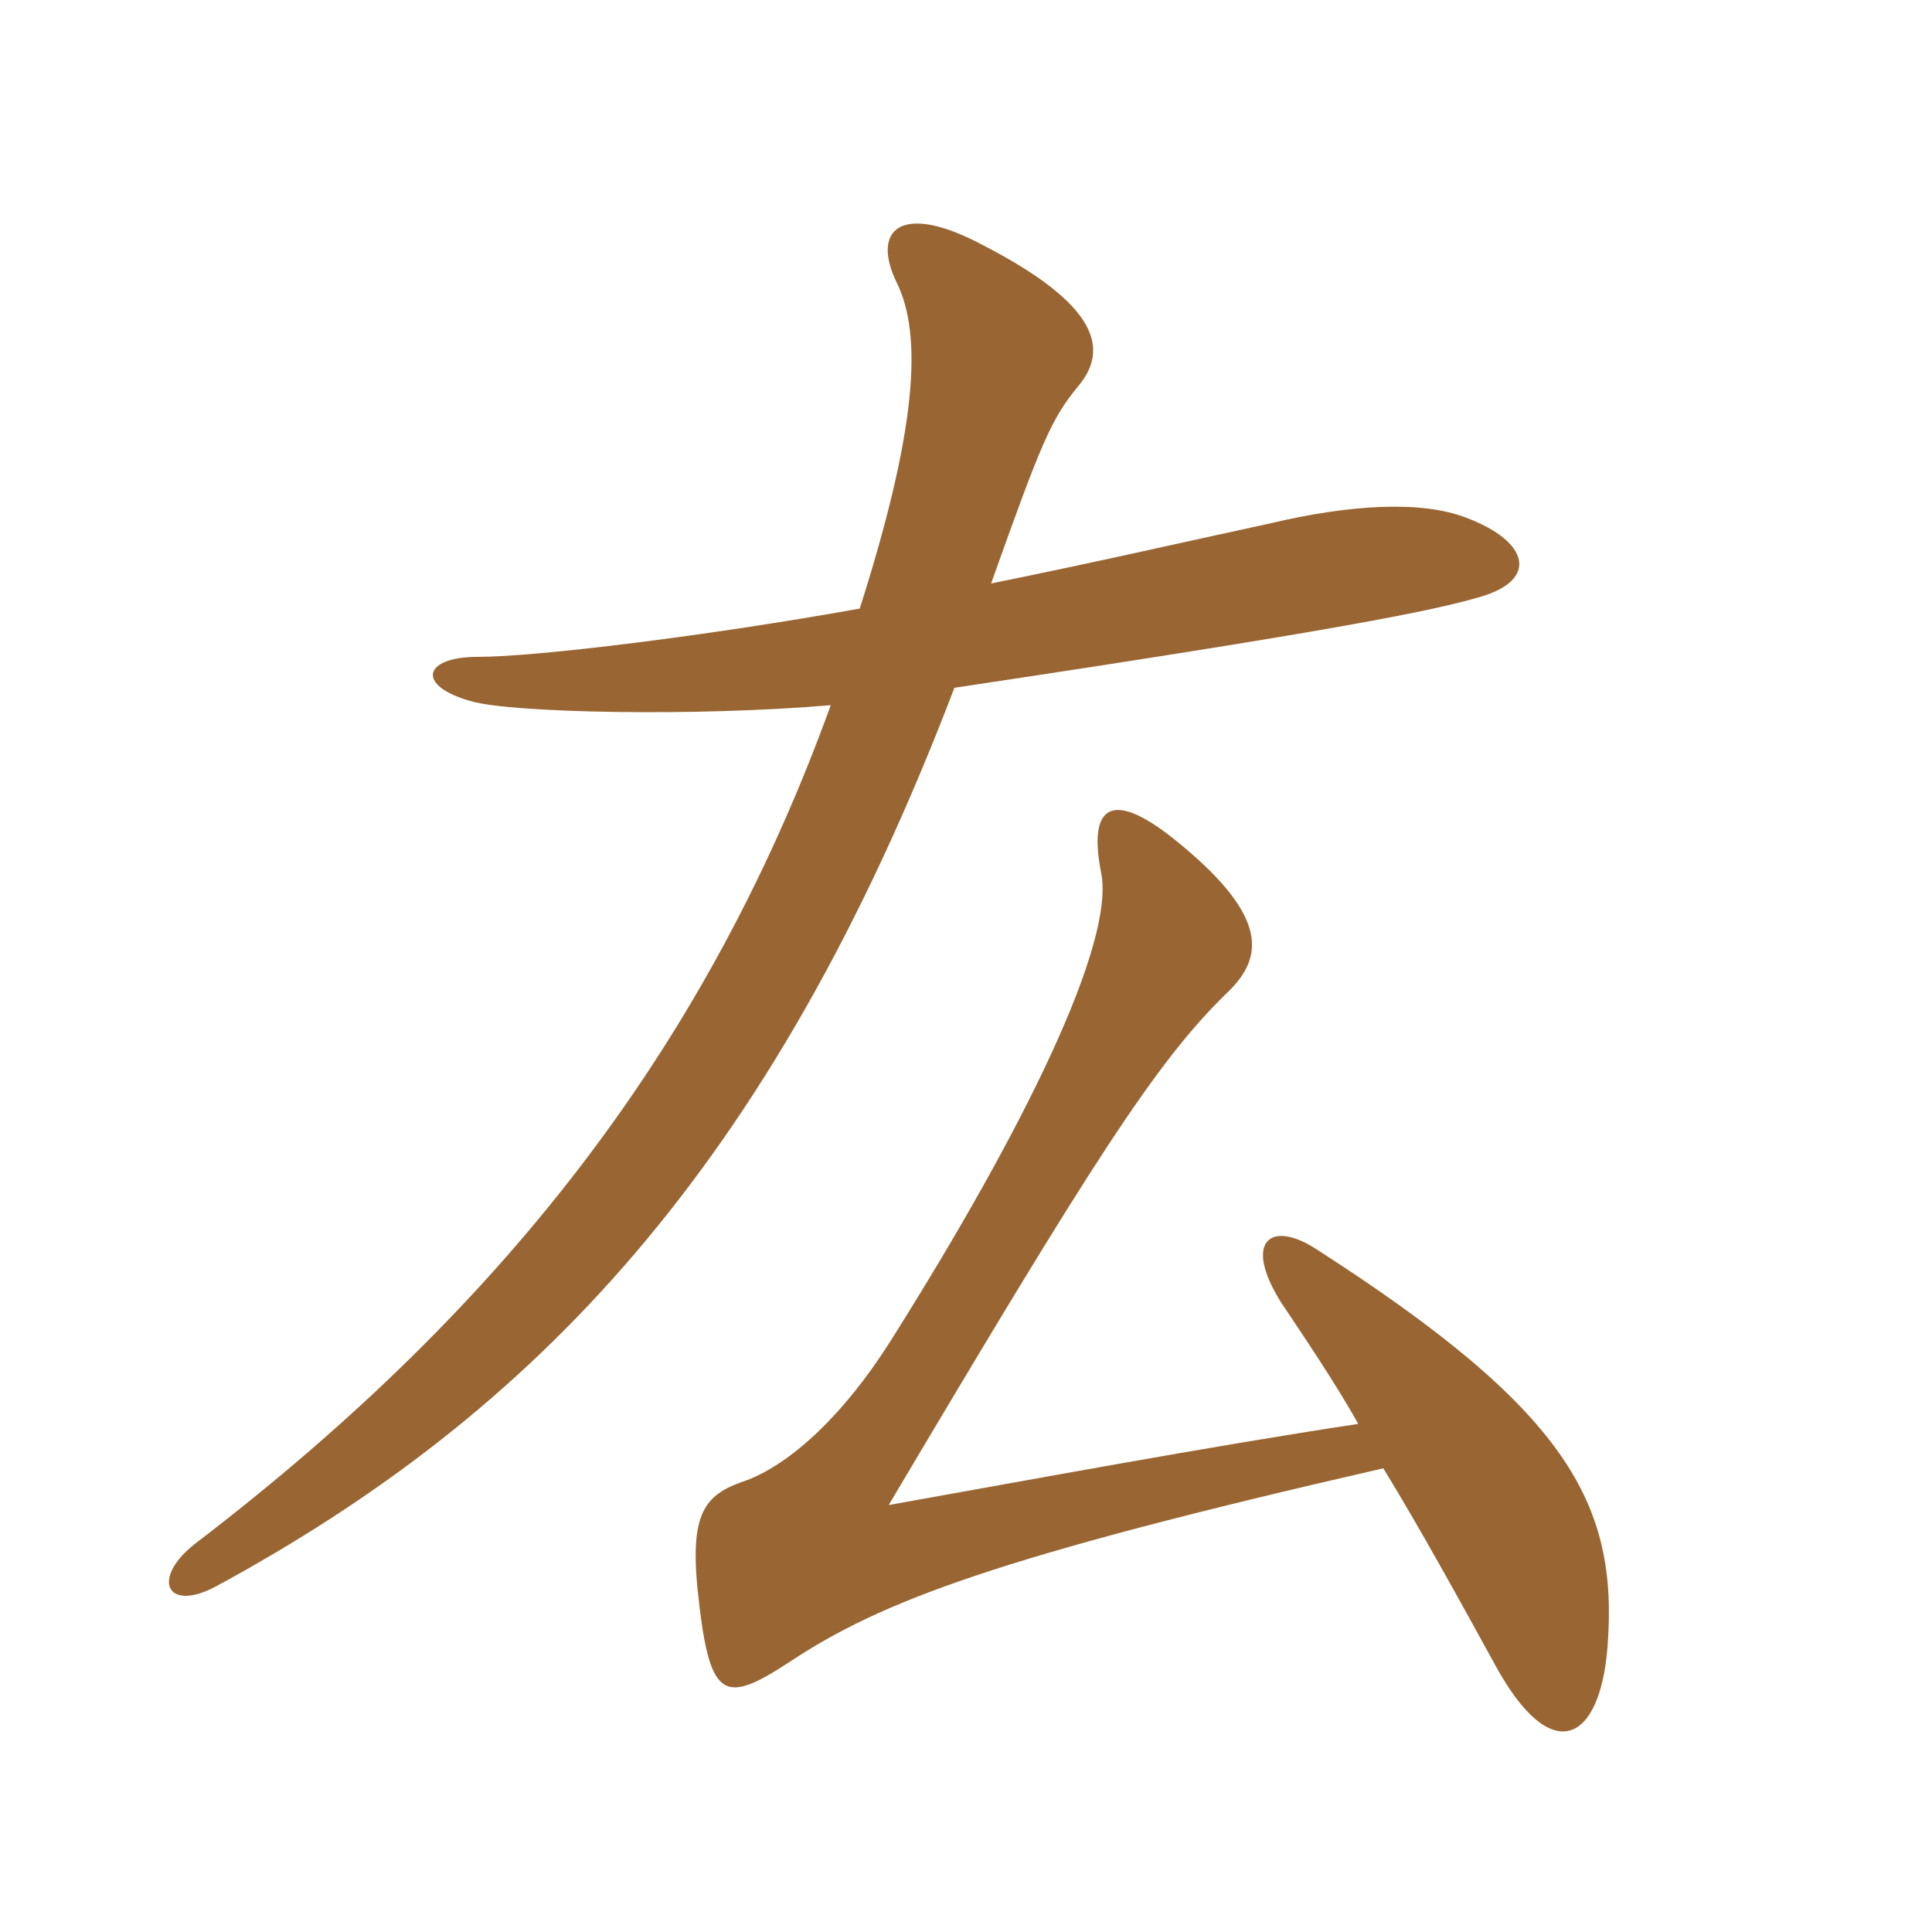 <svg xmlns="http://www.w3.org/2000/svg" xmlns:xlink="http://www.w3.org/1999/xlink" width="150" height="150"><path fill="#996633" padding="10" d="M107.40 114C110.25 118.65 113.55 124.65 116.10 129.30C120.45 137.25 124.20 135.30 124.80 127.95C125.70 116.70 121.65 109.50 102.30 97.05C98.70 94.65 96.45 96.30 99.45 101.10C100.95 103.35 103.80 107.55 105.45 110.55C93.60 112.35 79.95 114.90 69 116.85C84.75 90.30 89.70 82.50 95.25 77.10C98.10 74.40 98.55 71.25 91.65 65.55C86.25 61.05 84.45 62.55 85.50 67.80C86.55 73.20 79.65 87.45 69.15 104.10C65.55 109.80 61.50 113.55 58.05 114.90C54.90 115.95 53.55 117.15 54.15 123.30C55.05 132 56.10 132.45 61.35 129C68.40 124.35 77.25 120.90 107.40 114ZM66.75 47.25C55.05 49.35 41.70 51 37.05 51C32.85 51 32.25 53.25 36.60 54.45C39.75 55.35 54 55.65 64.50 54.75C55.20 80.40 39.90 100.95 15.15 119.85C11.70 122.55 12.90 125.25 16.80 123.15C41.40 109.80 59.85 90.75 74.10 53.40C104.10 48.90 111.30 47.40 114.90 46.35C119.55 45 118.65 42 113.85 40.20C110.40 38.85 104.85 39.15 98.55 40.65C90.90 42.30 85.80 43.50 76.95 45.30C80.85 34.35 81.60 32.55 83.70 30C86.10 27.15 85.35 23.70 76.35 19.05C69.90 15.60 67.65 17.85 69.60 21.90C71.70 26.10 71.10 33.60 66.75 47.25Z"/></svg>